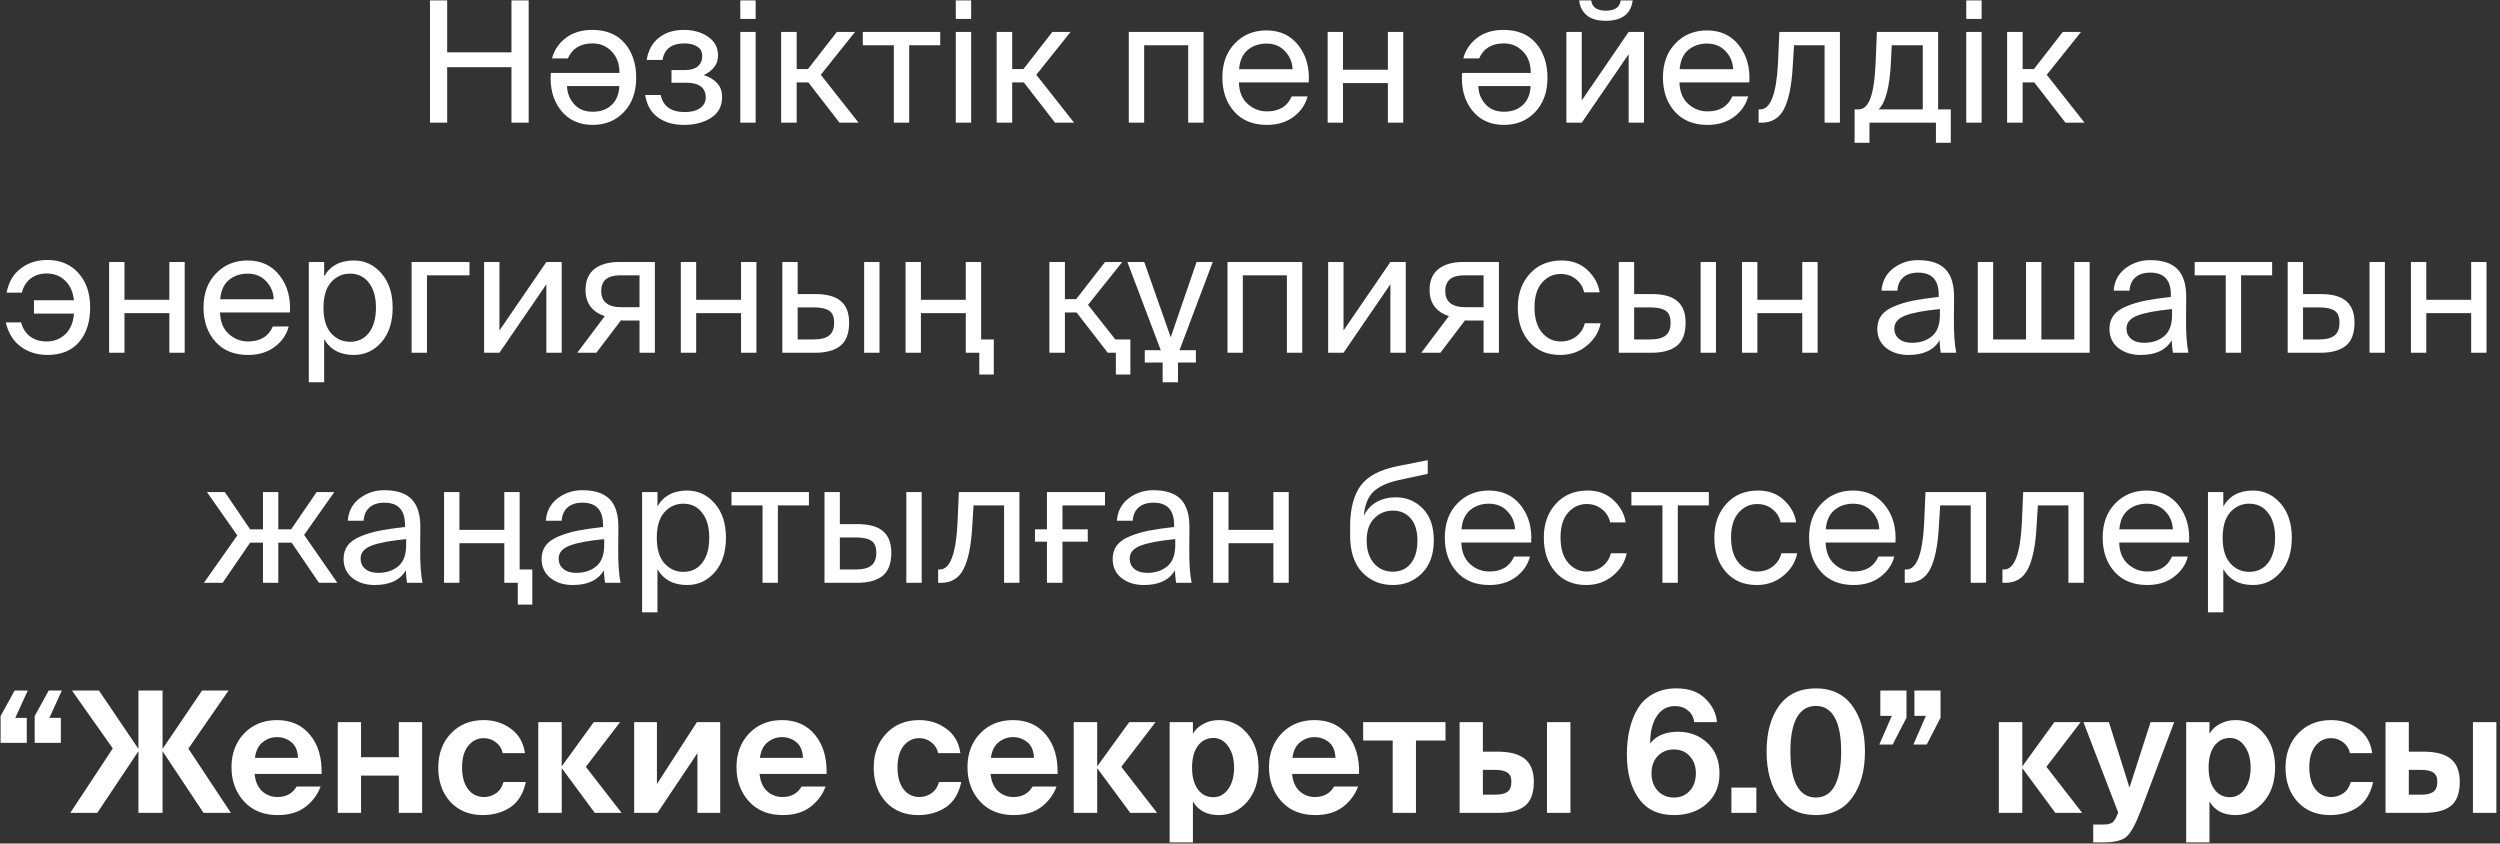 <?xml version="1.0" encoding="UTF-8"?> <svg xmlns="http://www.w3.org/2000/svg" width="163" height="55" viewBox="0 0 163 55" fill="none"><rect x="0" y="0" width="163" height="55" fill="#333333" stroke="none"/><path d="M33.347 0.025H34.469V8H33.347V4.381H29.156V8H28.034V0.025H29.156V3.413H33.347V0.025ZM38.642 8.143C37.755 8.143 37.058 7.82 36.552 7.175C36.053 6.522 35.84 5.716 35.914 4.755H40.391C40.391 4.168 40.222 3.703 39.885 3.358C39.547 3.006 39.13 2.83 38.631 2.83C37.846 2.83 37.311 3.156 37.025 3.809H35.991C36.13 3.274 36.427 2.83 36.882 2.478C37.344 2.126 37.919 1.95 38.609 1.95C39.526 1.95 40.233 2.24 40.732 2.819C41.23 3.398 41.48 4.15 41.48 5.074C41.48 5.998 41.212 6.742 40.677 7.307C40.149 7.864 39.471 8.143 38.642 8.143ZM37.432 6.79C37.725 7.12 38.129 7.285 38.642 7.285C39.155 7.285 39.566 7.138 39.874 6.845C40.189 6.552 40.358 6.141 40.38 5.613H36.97C36.984 6.068 37.139 6.46 37.432 6.79ZM45.882 4.898C46.226 4.993 46.512 5.162 46.74 5.404C46.967 5.639 47.081 5.943 47.081 6.317C47.081 6.918 46.842 7.373 46.366 7.681C45.889 7.989 45.295 8.143 44.584 8.143C43.916 8.143 43.355 7.982 42.901 7.659C42.446 7.329 42.167 6.841 42.065 6.196H43.077C43.238 6.937 43.762 7.307 44.65 7.307C45.068 7.307 45.398 7.223 45.64 7.054C45.889 6.878 46.014 6.647 46.014 6.361C46.014 5.716 45.585 5.393 44.727 5.393H43.781V4.568H44.672C45.024 4.568 45.295 4.491 45.486 4.337C45.684 4.176 45.783 3.945 45.783 3.644C45.783 3.373 45.676 3.171 45.464 3.039C45.251 2.9 44.972 2.83 44.628 2.83C43.792 2.83 43.315 3.189 43.198 3.908H42.164C42.266 3.277 42.534 2.793 42.967 2.456C43.399 2.119 43.935 1.95 44.573 1.95C45.196 1.95 45.724 2.097 46.157 2.39C46.597 2.683 46.817 3.094 46.817 3.622C46.817 4.172 46.505 4.597 45.882 4.898ZM48.267 2.082H49.268V8H48.267V2.082ZM48.267 0.025H49.268V1.235H48.267V0.025ZM54.737 8L52.703 5.371H51.944V8H50.931V2.082H51.944V4.502H52.681L54.562 2.082H55.749L53.517 4.876L55.98 8H54.737ZM61.303 2.951H59.279V8H58.278V2.951H56.254V2.082H61.303V2.951ZM62.318 2.082H63.319V8H62.318V2.082ZM62.318 0.025H63.319V1.235H62.318V0.025ZM68.788 8L66.753 5.371H65.994V8H64.982V2.082H65.994V4.502H66.731L68.612 2.082H69.8L67.567 4.876L70.031 8H68.788ZM78.471 2.082V8H77.469V2.951H74.599V8H73.597V2.082H78.471ZM85.331 5.371H80.777C80.792 5.972 80.979 6.438 81.338 6.768C81.705 7.098 82.126 7.263 82.603 7.263C83.395 7.263 83.934 6.937 84.22 6.284H85.254C85.115 6.819 84.81 7.263 84.341 7.615C83.872 7.967 83.292 8.143 82.603 8.143C81.694 8.143 80.982 7.853 80.469 7.274C79.956 6.695 79.699 5.954 79.699 5.052C79.699 4.128 79.97 3.387 80.513 2.83C81.056 2.265 81.741 1.983 82.57 1.983C83.457 1.983 84.154 2.309 84.66 2.962C85.166 3.607 85.39 4.41 85.331 5.371ZM82.57 2.841C82.093 2.841 81.686 2.98 81.349 3.259C81.019 3.538 80.832 3.956 80.788 4.513H84.275C84.26 4.066 84.099 3.677 83.791 3.347C83.483 3.01 83.076 2.841 82.57 2.841ZM91.491 8H90.49V5.415H87.564V8H86.563V2.082H87.564V4.546H90.49V2.082H91.491V8ZM98.057 8.143C97.169 8.143 96.473 7.82 95.967 7.175C95.468 6.522 95.255 5.716 95.329 4.755H99.806C99.806 4.168 99.637 3.703 99.3 3.358C98.963 3.006 98.544 2.83 98.046 2.83C97.261 2.83 96.726 3.156 96.44 3.809H95.406C95.545 3.274 95.842 2.83 96.297 2.478C96.759 2.126 97.335 1.95 98.024 1.95C98.941 1.95 99.648 2.24 100.147 2.819C100.646 3.398 100.895 4.15 100.895 5.074C100.895 5.998 100.627 6.742 100.092 7.307C99.564 7.864 98.885 8.143 98.057 8.143ZM96.847 6.79C97.14 7.12 97.543 7.285 98.057 7.285C98.57 7.285 98.981 7.138 99.289 6.845C99.604 6.552 99.773 6.141 99.795 5.613H96.385C96.4 6.068 96.553 6.46 96.847 6.79ZM105.671 0.025H106.452C106.334 0.912 105.748 1.356 104.692 1.356C104.134 1.356 103.713 1.228 103.427 0.971C103.148 0.714 102.994 0.399 102.965 0.025H103.746C103.804 0.472 104.123 0.696 104.703 0.696C105.289 0.696 105.612 0.472 105.671 0.025ZM106.188 8V3.534L103.13 8H102.129V2.082H103.13V6.548L106.188 2.082H107.189V8H106.188ZM114.056 5.371H109.502C109.516 5.972 109.703 6.438 110.063 6.768C110.429 7.098 110.851 7.263 111.328 7.263C112.12 7.263 112.659 6.937 112.945 6.284H113.979C113.839 6.819 113.535 7.263 113.066 7.615C112.596 7.967 112.017 8.143 111.328 8.143C110.418 8.143 109.707 7.853 109.194 7.274C108.68 6.695 108.424 5.954 108.424 5.052C108.424 4.128 108.695 3.387 109.238 2.83C109.78 2.265 110.466 1.983 111.295 1.983C112.182 1.983 112.879 2.309 113.385 2.962C113.891 3.607 114.114 4.41 114.056 5.371ZM111.295 2.841C110.818 2.841 110.411 2.98 110.074 3.259C109.744 3.538 109.557 3.956 109.513 4.513H113C112.985 4.066 112.824 3.677 112.516 3.347C112.208 3.01 111.801 2.841 111.295 2.841ZM119.963 2.082V8H118.962V2.951H116.971L116.883 4.381C116.81 5.62 116.619 6.533 116.311 7.12C116.003 7.707 115.515 8 114.848 8H114.661V7.131H114.771C115.438 7.131 115.823 6.123 115.926 4.106L116.014 2.082H119.963ZM127.191 7.131V9.309H126.223V8H121.889V9.309H120.921V7.131H121.185C121.522 7.131 121.779 6.885 121.955 6.394C122.138 5.903 122.252 5.1 122.296 3.985L122.373 2.082H126.366V7.131H127.191ZM125.365 7.131V2.951H123.341L123.286 4.084C123.205 5.683 122.938 6.698 122.483 7.131H125.365ZM128.2 2.082H129.201V8H128.2V2.082ZM128.2 0.025H129.201V1.235H128.2V0.025ZM134.67 8L132.635 5.371H131.876V8H130.864V2.082H131.876V4.502H132.613L134.494 2.082H135.682L133.449 4.876L135.913 8H134.67ZM0.378 21.02H1.379C1.467 21.387 1.654 21.687 1.94 21.922C2.233 22.149 2.603 22.263 3.051 22.263C3.513 22.263 3.912 22.109 4.25 21.801C4.587 21.486 4.778 21.035 4.822 20.448H2.215V19.579H4.822C4.763 19.036 4.572 18.611 4.25 18.303C3.927 17.988 3.524 17.83 3.04 17.83C2.629 17.83 2.281 17.94 1.995 18.16C1.716 18.38 1.525 18.688 1.423 19.084H0.433C0.557 18.402 0.862 17.878 1.346 17.511C1.83 17.137 2.405 16.95 3.073 16.95C3.931 16.95 4.613 17.236 5.119 17.808C5.625 18.373 5.878 19.121 5.878 20.052C5.878 20.991 5.636 21.742 5.152 22.307C4.668 22.864 3.986 23.143 3.106 23.143C2.431 23.143 1.848 22.963 1.357 22.604C0.865 22.245 0.539 21.717 0.378 21.02ZM12.042 23H11.041V20.415H8.115V23H7.114V17.082H8.115V19.546H11.041V17.082H12.042V23ZM18.901 20.371H14.347C14.362 20.972 14.549 21.438 14.908 21.768C15.275 22.098 15.697 22.263 16.173 22.263C16.965 22.263 17.504 21.937 17.79 21.284H18.824C18.685 21.819 18.381 22.263 17.911 22.615C17.442 22.967 16.863 23.143 16.173 23.143C15.264 23.143 14.553 22.853 14.039 22.274C13.526 21.695 13.269 20.954 13.269 20.052C13.269 19.128 13.541 18.387 14.083 17.83C14.626 17.265 15.312 16.983 16.14 16.983C17.028 16.983 17.724 17.309 18.23 17.962C18.736 18.607 18.96 19.41 18.901 20.371ZM16.14 17.841C15.664 17.841 15.257 17.98 14.919 18.259C14.589 18.538 14.402 18.956 14.358 19.513H17.845C17.831 19.066 17.669 18.677 17.361 18.347C17.053 18.01 16.646 17.841 16.14 17.841ZM20.134 17.082H21.135V18.017C21.531 17.328 22.176 16.983 23.071 16.983C23.782 16.983 24.38 17.262 24.864 17.819C25.355 18.376 25.601 19.124 25.601 20.063C25.601 21.009 25.355 21.761 24.864 22.318C24.38 22.868 23.782 23.143 23.071 23.143C22.176 23.143 21.531 22.798 21.135 22.109V24.925H20.134V17.082ZM21.586 18.402C21.256 18.776 21.091 19.33 21.091 20.063C21.091 20.796 21.256 21.35 21.586 21.724C21.923 22.098 22.334 22.285 22.818 22.285C23.338 22.285 23.749 22.091 24.05 21.702C24.358 21.306 24.512 20.76 24.512 20.063C24.512 19.366 24.358 18.824 24.05 18.435C23.749 18.039 23.338 17.841 22.818 17.841C22.334 17.841 21.923 18.028 21.586 18.402ZM30.61 17.951H27.838V23H26.837V17.082H30.61V17.951ZM35.622 23V18.534L32.564 23H31.563V17.082H32.564V21.548L35.622 17.082H36.623V23H35.622ZM42.698 17.082V23H41.697V20.899H40.652C40.579 20.899 40.524 20.895 40.487 20.888L38.881 23H37.638L39.431 20.613C38.595 20.327 38.177 19.759 38.177 18.908C38.177 18.307 38.368 17.852 38.749 17.544C39.138 17.236 39.681 17.082 40.377 17.082H42.698ZM41.697 17.951H40.432C39.611 17.951 39.2 18.292 39.2 18.974C39.2 19.678 39.64 20.03 40.52 20.03H41.697V17.951ZM49.318 23H48.316V20.415H45.391V23H44.389V17.082H45.391V19.546H48.316V17.082H49.318V23ZM53.141 23H51.007V17.082H52.008V19.172H53.152C53.914 19.172 54.472 19.326 54.824 19.634C55.183 19.935 55.363 20.404 55.363 21.042C55.363 21.739 55.172 22.241 54.791 22.549C54.409 22.85 53.859 23 53.141 23ZM52.008 20.041V22.131H53.053C53.507 22.131 53.841 22.047 54.054 21.878C54.274 21.709 54.384 21.431 54.384 21.042C54.384 20.661 54.277 20.4 54.065 20.261C53.852 20.114 53.504 20.041 53.02 20.041H52.008ZM57.343 23H56.342V17.082H57.343V23ZM64.795 22.131V24.419H63.849V23H62.969V20.415H60.043V23H59.042V17.082H60.043V19.546H62.969V17.082H63.97V22.131H64.795ZM73.7 24.419H72.754V23H72.226L70.191 20.371H69.432V23H68.42V17.082H69.432V19.502H70.169L72.05 17.082H73.172L70.939 19.876L72.721 22.131H73.7V24.419ZM76.904 22.835H77.971V23.638H76.805V24.925H75.804V23.638H74.638V22.835H75.683L73.505 17.082H74.605L76.332 21.988L78.015 17.082H79.071L76.904 22.835ZM84.905 17.082V23H83.904V17.951H81.033V23H80.032V17.082H84.905ZM90.654 23V18.534L87.597 23H86.596V17.082H87.597V21.548L90.654 17.082H91.656V23H90.654ZM97.73 17.082V23H96.729V20.899H95.684C95.611 20.899 95.556 20.895 95.519 20.888L93.913 23H92.67L94.463 20.613C93.627 20.327 93.209 19.759 93.209 18.908C93.209 18.307 93.4 17.852 93.781 17.544C94.17 17.236 94.713 17.082 95.409 17.082H97.73ZM96.729 17.951H95.464C94.643 17.951 94.232 18.292 94.232 18.974C94.232 19.678 94.672 20.03 95.552 20.03H96.729V17.951ZM101.82 16.983C102.502 16.983 103.063 17.192 103.503 17.61C103.95 18.028 104.214 18.512 104.295 19.062H103.283C103.209 18.71 103.033 18.424 102.755 18.204C102.476 17.977 102.142 17.863 101.754 17.863C101.277 17.863 100.874 18.05 100.544 18.424C100.214 18.798 100.049 19.337 100.049 20.041C100.049 20.752 100.214 21.302 100.544 21.691C100.874 22.072 101.277 22.263 101.754 22.263C102.157 22.263 102.502 22.149 102.788 21.922C103.074 21.687 103.253 21.405 103.327 21.075H104.361C104.251 21.647 103.95 22.135 103.459 22.538C102.975 22.941 102.395 23.143 101.721 23.143C100.877 23.143 100.206 22.857 99.708 22.285C99.209 21.713 98.96 20.969 98.96 20.052C98.96 19.157 99.22 18.424 99.741 17.852C100.261 17.273 100.954 16.983 101.82 16.983ZM107.679 23H105.545V17.082H106.546V19.172H107.69C108.452 19.172 109.01 19.326 109.362 19.634C109.721 19.935 109.901 20.404 109.901 21.042C109.901 21.739 109.71 22.241 109.329 22.549C108.947 22.85 108.397 23 107.679 23ZM106.546 20.041V22.131H107.591C108.045 22.131 108.379 22.047 108.592 21.878C108.812 21.709 108.922 21.431 108.922 21.042C108.922 20.661 108.815 20.4 108.603 20.261C108.39 20.114 108.042 20.041 107.558 20.041H106.546ZM111.881 23H110.88V17.082H111.881V23ZM118.508 23H117.507V20.415H114.581V23H113.58V17.082H114.581V19.546H117.507V17.082H118.508V23ZM126.481 20.525V20.151C125.477 20.246 124.729 20.386 124.237 20.569C123.753 20.752 123.511 21.035 123.511 21.416C123.511 21.702 123.614 21.929 123.819 22.098C124.025 22.267 124.303 22.351 124.655 22.351C125.183 22.351 125.62 22.208 125.964 21.922C126.309 21.636 126.481 21.17 126.481 20.525ZM124.435 23.143C123.856 23.143 123.372 22.993 122.983 22.692C122.595 22.384 122.4 21.966 122.4 21.438C122.4 21.101 122.488 20.811 122.664 20.569C122.848 20.327 123.126 20.129 123.5 19.975C123.882 19.814 124.296 19.689 124.743 19.601C125.191 19.513 125.744 19.432 126.404 19.359V19.216C126.404 18.255 125.957 17.775 125.062 17.775C124.652 17.775 124.329 17.878 124.094 18.083C123.86 18.288 123.731 18.578 123.709 18.952H122.675C122.719 18.343 122.972 17.859 123.434 17.5C123.904 17.141 124.443 16.961 125.051 16.961C125.865 16.961 126.463 17.159 126.844 17.555C127.226 17.951 127.413 18.567 127.405 19.403L127.394 20.767C127.387 21.728 127.438 22.472 127.548 23H126.536C126.492 22.714 126.467 22.443 126.459 22.186C126.085 22.824 125.411 23.143 124.435 23.143ZM136.245 17.082V23H128.952V17.082H129.953V22.131H132.098V17.082H133.099V22.131H135.244V17.082H136.245ZM141.617 20.525V20.151C140.613 20.246 139.865 20.386 139.373 20.569C138.889 20.752 138.647 21.035 138.647 21.416C138.647 21.702 138.75 21.929 138.955 22.098C139.161 22.267 139.439 22.351 139.791 22.351C140.319 22.351 140.756 22.208 141.1 21.922C141.445 21.636 141.617 21.17 141.617 20.525ZM139.571 23.143C138.992 23.143 138.508 22.993 138.119 22.692C137.731 22.384 137.536 21.966 137.536 21.438C137.536 21.101 137.624 20.811 137.8 20.569C137.984 20.327 138.262 20.129 138.636 19.975C139.018 19.814 139.432 19.689 139.879 19.601C140.327 19.513 140.88 19.432 141.54 19.359V19.216C141.54 18.255 141.093 17.775 140.198 17.775C139.788 17.775 139.465 17.878 139.23 18.083C138.996 18.288 138.867 18.578 138.845 18.952H137.811C137.855 18.343 138.108 17.859 138.57 17.5C139.04 17.141 139.579 16.961 140.187 16.961C141.001 16.961 141.599 17.159 141.98 17.555C142.362 17.951 142.549 18.567 142.541 19.403L142.53 20.767C142.523 21.728 142.574 22.472 142.684 23H141.672C141.628 22.714 141.603 22.443 141.595 22.186C141.221 22.824 140.547 23.143 139.571 23.143ZM148.143 17.951H146.119V23H145.118V17.951H143.094V17.082H148.143V17.951ZM151.292 23H149.158V17.082H150.159V19.172H151.303C152.066 19.172 152.623 19.326 152.975 19.634C153.334 19.935 153.514 20.404 153.514 21.042C153.514 21.739 153.323 22.241 152.942 22.549C152.561 22.85 152.011 23 151.292 23ZM150.159 20.041V22.131H151.204C151.659 22.131 151.992 22.047 152.205 21.878C152.425 21.709 152.535 21.431 152.535 21.042C152.535 20.661 152.429 20.4 152.216 20.261C152.003 20.114 151.655 20.041 151.171 20.041H150.159ZM155.494 23H154.493V17.082H155.494V23ZM162.121 23H161.12V20.415H158.194V23H157.193V17.082H158.194V19.546H161.12V17.082H162.121V23ZM19.829 34.876L21.996 38H20.797L19.015 35.382H18.146V38H17.145V35.382H16.309L14.516 38H13.295L15.473 34.909L13.493 32.082H14.659L16.309 34.513H17.145V32.082H18.146V34.513H18.982L20.643 32.082H21.798L19.829 34.876ZM26.482 35.525V35.151C25.478 35.246 24.73 35.386 24.238 35.569C23.754 35.752 23.512 36.035 23.512 36.416C23.512 36.702 23.615 36.929 23.82 37.098C24.026 37.267 24.304 37.351 24.656 37.351C25.184 37.351 25.621 37.208 25.965 36.922C26.31 36.636 26.482 36.17 26.482 35.525ZM24.436 38.143C23.857 38.143 23.373 37.993 22.984 37.692C22.596 37.384 22.401 36.966 22.401 36.438C22.401 36.101 22.489 35.811 22.665 35.569C22.849 35.327 23.127 35.129 23.501 34.975C23.883 34.814 24.297 34.689 24.744 34.601C25.192 34.513 25.745 34.432 26.405 34.359V34.216C26.405 33.255 25.958 32.775 25.063 32.775C24.653 32.775 24.33 32.878 24.095 33.083C23.861 33.288 23.732 33.578 23.71 33.952H22.676C22.72 33.343 22.973 32.859 23.435 32.5C23.905 32.141 24.444 31.961 25.052 31.961C25.866 31.961 26.464 32.159 26.845 32.555C27.227 32.951 27.414 33.567 27.406 34.403L27.395 35.767C27.388 36.728 27.439 37.472 27.549 38H26.537C26.493 37.714 26.468 37.443 26.46 37.186C26.086 37.824 25.412 38.143 24.436 38.143ZM34.706 37.131V39.419H33.76V38H32.88V35.415H29.954V38H28.953V32.082H29.954V34.546H32.88V32.082H33.881V37.131H34.706ZM39.395 35.525V35.151C38.39 35.246 37.642 35.386 37.151 35.569C36.666 35.752 36.425 36.035 36.425 36.416C36.425 36.702 36.527 36.929 36.733 37.098C36.938 37.267 37.217 37.351 37.569 37.351C38.096 37.351 38.533 37.208 38.877 36.922C39.222 36.636 39.395 36.17 39.395 35.525ZM37.349 38.143C36.769 38.143 36.285 37.993 35.897 37.692C35.508 37.384 35.313 36.966 35.313 36.438C35.313 36.101 35.401 35.811 35.578 35.569C35.761 35.327 36.039 35.129 36.413 34.975C36.795 34.814 37.209 34.689 37.657 34.601C38.104 34.513 38.657 34.432 39.318 34.359V34.216C39.318 33.255 38.87 32.775 37.975 32.775C37.565 32.775 37.242 32.878 37.008 33.083C36.773 33.288 36.645 33.578 36.623 33.952H35.589C35.633 33.343 35.886 32.859 36.347 32.5C36.817 32.141 37.356 31.961 37.965 31.961C38.779 31.961 39.376 32.159 39.758 32.555C40.139 32.951 40.326 33.567 40.319 34.403L40.307 35.767C40.3 36.728 40.352 37.472 40.462 38H39.45C39.406 37.714 39.38 37.443 39.373 37.186C38.998 37.824 38.324 38.143 37.349 38.143ZM41.865 32.082H42.866V33.017C43.262 32.328 43.907 31.983 44.802 31.983C45.513 31.983 46.111 32.262 46.595 32.819C47.086 33.376 47.332 34.124 47.332 35.063C47.332 36.009 47.086 36.761 46.595 37.318C46.111 37.868 45.513 38.143 44.802 38.143C43.907 38.143 43.262 37.798 42.866 37.109V39.925H41.865V32.082ZM43.317 33.402C42.987 33.776 42.822 34.33 42.822 35.063C42.822 35.796 42.987 36.35 43.317 36.724C43.654 37.098 44.065 37.285 44.549 37.285C45.07 37.285 45.48 37.091 45.781 36.702C46.089 36.306 46.243 35.76 46.243 35.063C46.243 34.366 46.089 33.824 45.781 33.435C45.48 33.039 45.07 32.841 44.549 32.841C44.065 32.841 43.654 33.028 43.317 33.402ZM52.742 32.951H50.718V38H49.717V32.951H47.693V32.082H52.742V32.951ZM55.891 38H53.757V32.082H54.758V34.172H55.902C56.664 34.172 57.222 34.326 57.574 34.634C57.933 34.935 58.113 35.404 58.113 36.042C58.113 36.739 57.922 37.241 57.541 37.549C57.159 37.85 56.609 38 55.891 38ZM54.758 35.041V37.131H55.803C56.257 37.131 56.591 37.047 56.804 36.878C57.024 36.709 57.134 36.431 57.134 36.042C57.134 35.661 57.027 35.4 56.815 35.261C56.602 35.114 56.254 35.041 55.77 35.041H54.758ZM60.093 38H59.092V32.082H60.093V38ZM66.467 32.082V38H65.466V32.951H63.475L63.387 34.381C63.313 35.62 63.123 36.533 62.815 37.12C62.507 37.707 62.019 38 61.352 38H61.165V37.131H61.275C61.942 37.131 62.327 36.123 62.43 34.106L62.518 32.082H66.467ZM69.273 32.951V34.513H70.923V35.316H69.273V38H68.261V35.316H67.48V34.513H68.261V32.082H72.045V32.951H69.273ZM76.627 35.525V35.151C75.622 35.246 74.874 35.386 74.383 35.569C73.899 35.752 73.657 36.035 73.657 36.416C73.657 36.702 73.76 36.929 73.965 37.098C74.17 37.267 74.449 37.351 74.801 37.351C75.329 37.351 75.765 37.208 76.11 36.922C76.455 36.636 76.627 36.17 76.627 35.525ZM74.581 38.143C74.002 38.143 73.518 37.993 73.129 37.692C72.74 37.384 72.546 36.966 72.546 36.438C72.546 36.101 72.634 35.811 72.81 35.569C72.993 35.327 73.272 35.129 73.646 34.975C74.027 34.814 74.442 34.689 74.889 34.601C75.336 34.513 75.89 34.432 76.55 34.359V34.216C76.55 33.255 76.103 32.775 75.208 32.775C74.797 32.775 74.475 32.878 74.24 33.083C74.005 33.288 73.877 33.578 73.855 33.952H72.821C72.865 33.343 73.118 32.859 73.58 32.5C74.049 32.141 74.588 31.961 75.197 31.961C76.011 31.961 76.609 32.159 76.99 32.555C77.371 32.951 77.558 33.567 77.551 34.403L77.54 35.767C77.533 36.728 77.584 37.472 77.694 38H76.682C76.638 37.714 76.612 37.443 76.605 37.186C76.231 37.824 75.556 38.143 74.581 38.143ZM84.025 38H83.025V35.415H80.099V38H79.097V32.082H80.099V34.546H83.025V32.082H84.025V38ZM90.987 32.423C91.698 32.423 92.292 32.669 92.769 33.16C93.246 33.644 93.484 34.333 93.484 35.228C93.484 36.145 93.227 36.86 92.714 37.373C92.208 37.886 91.574 38.143 90.811 38.143C90.004 38.143 89.337 37.864 88.809 37.307C88.288 36.75 88.028 35.954 88.028 34.92V34.238C88.043 33.116 88.277 32.251 88.732 31.642C89.194 31.033 89.997 30.615 91.141 30.388L93.088 30.003V30.894L91.196 31.301C90.448 31.47 89.898 31.723 89.546 32.06C89.194 32.397 88.985 32.922 88.919 33.633C89.11 33.237 89.388 32.936 89.755 32.731C90.122 32.526 90.532 32.423 90.987 32.423ZM90.811 37.274C91.302 37.274 91.691 37.098 91.977 36.746C92.27 36.387 92.417 35.888 92.417 35.25C92.417 34.619 92.27 34.135 91.977 33.798C91.684 33.461 91.299 33.292 90.822 33.292C90.338 33.292 89.931 33.461 89.601 33.798C89.271 34.128 89.106 34.608 89.106 35.239C89.106 35.862 89.264 36.357 89.579 36.724C89.894 37.091 90.305 37.274 90.811 37.274ZM99.833 35.371H95.279C95.294 35.972 95.481 36.438 95.84 36.768C96.207 37.098 96.628 37.263 97.105 37.263C97.897 37.263 98.436 36.937 98.722 36.284H99.756C99.617 36.819 99.312 37.263 98.843 37.615C98.374 37.967 97.794 38.143 97.105 38.143C96.196 38.143 95.484 37.853 94.971 37.274C94.458 36.695 94.201 35.954 94.201 35.052C94.201 34.128 94.472 33.387 95.015 32.83C95.558 32.265 96.243 31.983 97.072 31.983C97.959 31.983 98.656 32.309 99.162 32.962C99.668 33.607 99.892 34.41 99.833 35.371ZM97.072 32.841C96.595 32.841 96.188 32.98 95.851 33.259C95.521 33.538 95.334 33.956 95.29 34.513H98.777C98.762 34.066 98.601 33.677 98.293 33.347C97.985 33.01 97.578 32.841 97.072 32.841ZM103.517 31.983C104.199 31.983 104.76 32.192 105.2 32.61C105.647 33.028 105.911 33.512 105.992 34.062H104.98C104.907 33.71 104.731 33.424 104.452 33.204C104.173 32.977 103.84 32.863 103.451 32.863C102.974 32.863 102.571 33.05 102.241 33.424C101.911 33.798 101.746 34.337 101.746 35.041C101.746 35.752 101.911 36.302 102.241 36.691C102.571 37.072 102.974 37.263 103.451 37.263C103.854 37.263 104.199 37.149 104.485 36.922C104.771 36.687 104.951 36.405 105.024 36.075H106.058C105.948 36.647 105.647 37.135 105.156 37.538C104.672 37.941 104.093 38.143 103.418 38.143C102.575 38.143 101.904 37.857 101.405 37.285C100.906 36.713 100.657 35.969 100.657 35.052C100.657 34.157 100.917 33.424 101.438 32.852C101.959 32.273 102.652 31.983 103.517 31.983ZM111.416 32.951H109.392V38H108.391V32.951H106.367V32.082H111.416V32.951ZM114.635 31.983C115.317 31.983 115.878 32.192 116.318 32.61C116.765 33.028 117.029 33.512 117.11 34.062H116.098C116.025 33.71 115.849 33.424 115.57 33.204C115.291 32.977 114.958 32.863 114.569 32.863C114.092 32.863 113.689 33.05 113.359 33.424C113.029 33.798 112.864 34.337 112.864 35.041C112.864 35.752 113.029 36.302 113.359 36.691C113.689 37.072 114.092 37.263 114.569 37.263C114.972 37.263 115.317 37.149 115.603 36.922C115.889 36.687 116.069 36.405 116.142 36.075H117.176C117.066 36.647 116.765 37.135 116.274 37.538C115.79 37.941 115.211 38.143 114.536 38.143C113.693 38.143 113.022 37.857 112.523 37.285C112.024 36.713 111.775 35.969 111.775 35.052C111.775 34.157 112.035 33.424 112.556 32.852C113.077 32.273 113.77 31.983 114.635 31.983ZM123.584 35.371H119.03C119.045 35.972 119.232 36.438 119.591 36.768C119.958 37.098 120.379 37.263 120.856 37.263C121.648 37.263 122.187 36.937 122.473 36.284H123.507C123.368 36.819 123.063 37.263 122.594 37.615C122.125 37.967 121.545 38.143 120.856 38.143C119.947 38.143 119.235 37.853 118.722 37.274C118.209 36.695 117.952 35.954 117.952 35.052C117.952 34.128 118.223 33.387 118.766 32.83C119.309 32.265 119.994 31.983 120.823 31.983C121.71 31.983 122.407 32.309 122.913 32.962C123.419 33.607 123.643 34.41 123.584 35.371ZM120.823 32.841C120.346 32.841 119.939 32.98 119.602 33.259C119.272 33.538 119.085 33.956 119.041 34.513H122.528C122.513 34.066 122.352 33.677 122.044 33.347C121.736 33.01 121.329 32.841 120.823 32.841ZM129.491 32.082V38H128.49V32.951H126.499L126.411 34.381C126.338 35.62 126.147 36.533 125.839 37.12C125.531 37.707 125.044 38 124.376 38H124.189V37.131H124.299C124.967 37.131 125.352 36.123 125.454 34.106L125.542 32.082H129.491ZM135.861 32.082V38H134.86V32.951H132.869L132.781 34.381C132.708 35.62 132.517 36.533 132.209 37.12C131.901 37.707 131.414 38 130.746 38H130.559V37.131H130.669C131.337 37.131 131.722 36.123 131.824 34.106L131.912 32.082H135.861ZM142.726 35.371H138.172C138.187 35.972 138.374 36.438 138.733 36.768C139.1 37.098 139.522 37.263 139.998 37.263C140.79 37.263 141.329 36.937 141.615 36.284H142.649C142.51 36.819 142.206 37.263 141.736 37.615C141.267 37.967 140.688 38.143 139.998 38.143C139.089 38.143 138.378 37.853 137.864 37.274C137.351 36.695 137.094 35.954 137.094 35.052C137.094 34.128 137.366 33.387 137.908 32.83C138.451 32.265 139.137 31.983 139.965 31.983C140.853 31.983 141.549 32.309 142.055 32.962C142.561 33.607 142.785 34.41 142.726 35.371ZM139.965 32.841C139.489 32.841 139.082 32.98 138.744 33.259C138.414 33.538 138.227 33.956 138.183 34.513H141.67C141.656 34.066 141.494 33.677 141.186 33.347C140.878 33.01 140.471 32.841 139.965 32.841ZM143.959 32.082H144.96V33.017C145.356 32.328 146.001 31.983 146.896 31.983C147.607 31.983 148.205 32.262 148.689 32.819C149.18 33.376 149.426 34.124 149.426 35.063C149.426 36.009 149.18 36.761 148.689 37.318C148.205 37.868 147.607 38.143 146.896 38.143C146.001 38.143 145.356 37.798 144.96 37.109V39.925H143.959V32.082ZM145.411 33.402C145.081 33.776 144.916 34.33 144.916 35.063C144.916 35.796 145.081 36.35 145.411 36.724C145.748 37.098 146.159 37.285 146.643 37.285C147.163 37.285 147.574 37.091 147.875 36.702C148.183 36.306 148.337 35.76 148.337 35.063C148.337 34.366 148.183 33.824 147.875 33.435C147.574 33.039 147.163 32.841 146.643 32.841C146.159 32.841 145.748 33.028 145.411 33.402ZM3.966 46.807V48.435H2.261V46.686L3.174 45.025H4.032L3.218 46.807H3.966ZM1.744 46.807V48.435H0.039V46.686L0.952 45.025H1.81L0.996 46.807H1.744ZM6.342 53H4.582L7.354 48.798L4.692 45.025H6.452L9.015 48.809H9.026V45.025H10.599V48.809H10.61L13.173 45.025H14.9L12.282 48.809L15.054 53H13.272L10.61 48.996H10.599V53H9.026V48.996H9.015L6.342 53ZM20.967 50.459H16.6C16.644 50.943 16.806 51.317 17.084 51.581C17.37 51.838 17.708 51.966 18.096 51.966C18.654 51.966 19.068 51.739 19.339 51.284H20.901C20.718 51.797 20.392 52.237 19.922 52.604C19.453 52.963 18.848 53.143 18.107 53.143C17.183 53.143 16.45 52.846 15.907 52.252C15.365 51.651 15.093 50.906 15.093 50.019C15.093 49.132 15.368 48.398 15.918 47.819C16.476 47.24 17.191 46.95 18.063 46.95C18.973 46.95 19.691 47.273 20.219 47.918C20.747 48.563 20.997 49.41 20.967 50.459ZM18.052 48.061C17.715 48.061 17.407 48.171 17.128 48.391C16.85 48.611 16.681 48.952 16.622 49.414H19.427C19.413 48.952 19.27 48.611 18.998 48.391C18.734 48.171 18.419 48.061 18.052 48.061ZM23.54 53H22.022V47.082H23.54V49.37H26.004V47.082H27.522V53H26.004V50.569H23.54V53ZM31.545 46.95C32.212 46.95 32.799 47.137 33.305 47.511C33.818 47.878 34.126 48.409 34.229 49.106H32.777C32.718 48.82 32.572 48.585 32.337 48.402C32.102 48.219 31.838 48.127 31.545 48.127C31.134 48.127 30.793 48.296 30.522 48.633C30.258 48.97 30.126 49.436 30.126 50.03C30.126 50.639 30.258 51.115 30.522 51.46C30.786 51.797 31.131 51.966 31.556 51.966C31.842 51.966 32.102 51.885 32.337 51.724C32.572 51.563 32.736 51.317 32.832 50.987H34.284C34.123 51.742 33.785 52.292 33.272 52.637C32.758 52.974 32.161 53.143 31.479 53.143C30.606 53.143 29.902 52.857 29.367 52.285C28.839 51.706 28.575 50.961 28.575 50.052C28.575 49.143 28.85 48.398 29.4 47.819C29.95 47.24 30.665 46.95 31.545 46.95ZM36.624 53H35.095V47.082H36.624V49.953H36.635L38.714 47.082H40.43L38.197 49.997L40.529 53H38.78L36.635 50.096H36.624V53ZM42.865 53H41.347V47.082H42.832V51.119L45.439 47.082H46.957V53H45.472V49.106L42.865 53ZM53.892 50.459H49.525C49.569 50.943 49.73 51.317 50.009 51.581C50.295 51.838 50.633 51.966 51.021 51.966C51.578 51.966 51.993 51.739 52.264 51.284H53.826C53.643 51.797 53.316 52.237 52.847 52.604C52.378 52.963 51.773 53.143 51.032 53.143C50.108 53.143 49.375 52.846 48.832 52.252C48.289 51.651 48.018 50.906 48.018 50.019C48.018 49.132 48.293 48.398 48.843 47.819C49.401 47.24 50.115 46.95 50.988 46.95C51.898 46.95 52.616 47.273 53.144 47.918C53.672 48.563 53.922 49.41 53.892 50.459ZM50.977 48.061C50.64 48.061 50.332 48.171 50.053 48.391C49.775 48.611 49.606 48.952 49.547 49.414H52.352C52.337 48.952 52.194 48.611 51.923 48.391C51.659 48.171 51.344 48.061 50.977 48.061ZM59.936 46.95C60.604 46.95 61.19 47.137 61.696 47.511C62.21 47.878 62.518 48.409 62.62 49.106H61.168C61.11 48.82 60.963 48.585 60.728 48.402C60.494 48.219 60.23 48.127 59.936 48.127C59.526 48.127 59.185 48.296 58.913 48.633C58.649 48.97 58.517 49.436 58.517 50.03C58.517 50.639 58.649 51.115 58.913 51.46C59.177 51.797 59.522 51.966 59.947 51.966C60.233 51.966 60.494 51.885 60.728 51.724C60.963 51.563 61.128 51.317 61.223 50.987H62.675C62.514 51.742 62.177 52.292 61.663 52.637C61.15 52.974 60.552 53.143 59.87 53.143C58.998 53.143 58.294 52.857 57.758 52.285C57.23 51.706 56.966 50.961 56.966 50.052C56.966 49.143 57.241 48.398 57.791 47.819C58.341 47.24 59.056 46.95 59.936 46.95ZM68.953 50.459H64.586C64.63 50.943 64.791 51.317 65.07 51.581C65.356 51.838 65.693 51.966 66.082 51.966C66.639 51.966 67.053 51.739 67.325 51.284H68.887C68.703 51.797 68.377 52.237 67.908 52.604C67.438 52.963 66.833 53.143 66.093 53.143C65.169 53.143 64.435 52.846 63.893 52.252C63.35 51.651 63.079 50.906 63.079 50.019C63.079 49.132 63.354 48.398 63.904 47.819C64.461 47.24 65.176 46.95 66.049 46.95C66.958 46.95 67.677 47.273 68.205 47.918C68.733 48.563 68.982 49.41 68.953 50.459ZM66.038 48.061C65.7 48.061 65.392 48.171 65.114 48.391C64.835 48.611 64.666 48.952 64.608 49.414H67.413C67.398 48.952 67.255 48.611 66.984 48.391C66.72 48.171 66.404 48.061 66.038 48.061ZM71.537 53H70.007V47.082H71.537V49.953H71.547L73.626 47.082H75.343L73.109 49.997L75.442 53H73.692L71.547 50.096H71.537V53ZM79.109 51.977C79.504 51.977 79.827 51.801 80.076 51.449C80.333 51.09 80.462 50.624 80.462 50.052C80.462 49.48 80.333 49.014 80.076 48.655C79.827 48.296 79.504 48.116 79.109 48.116C78.691 48.116 78.353 48.288 78.097 48.633C77.847 48.978 77.722 49.447 77.722 50.041C77.722 50.642 77.847 51.115 78.097 51.46C78.346 51.805 78.683 51.977 79.109 51.977ZM77.778 54.925H76.26V47.082H77.778V47.841C77.939 47.562 78.17 47.346 78.471 47.192C78.771 47.031 79.109 46.95 79.483 46.95C80.209 46.95 80.817 47.236 81.308 47.808C81.807 48.38 82.056 49.124 82.056 50.041C82.056 50.965 81.807 51.713 81.308 52.285C80.81 52.857 80.198 53.143 79.472 53.143C78.687 53.143 78.122 52.846 77.778 52.252V54.925ZM88.611 50.459H84.244C84.288 50.943 84.449 51.317 84.728 51.581C85.014 51.838 85.351 51.966 85.74 51.966C86.297 51.966 86.712 51.739 86.983 51.284H88.545C88.362 51.797 88.035 52.237 87.566 52.604C87.097 52.963 86.492 53.143 85.751 53.143C84.827 53.143 84.094 52.846 83.551 52.252C83.008 51.651 82.737 50.906 82.737 50.019C82.737 49.132 83.012 48.398 83.562 47.819C84.119 47.24 84.834 46.95 85.707 46.95C86.616 46.95 87.335 47.273 87.863 47.918C88.391 48.563 88.64 49.41 88.611 50.459ZM85.696 48.061C85.359 48.061 85.051 48.171 84.772 48.391C84.493 48.611 84.325 48.952 84.266 49.414H87.071C87.056 48.952 86.913 48.611 86.642 48.391C86.378 48.171 86.063 48.061 85.696 48.061ZM92.321 53H90.803V48.281H88.878V47.082H94.246V48.281H92.321V53ZM97.663 53H95.166V47.082H96.684V49.007H97.608C98.444 49.007 99.052 49.168 99.434 49.491C99.815 49.806 100.006 50.301 100.006 50.976C100.006 51.709 99.815 52.23 99.434 52.538C99.06 52.846 98.469 53 97.663 53ZM96.684 50.195V51.812H97.487C97.853 51.812 98.121 51.75 98.29 51.625C98.458 51.5 98.543 51.277 98.543 50.954C98.543 50.683 98.455 50.488 98.279 50.371C98.11 50.254 97.842 50.195 97.476 50.195H96.684ZM102.393 53H100.864V47.082H102.393V53ZM107.678 50.415C107.678 50.884 107.814 51.266 108.085 51.559C108.364 51.852 108.716 51.999 109.141 51.999C109.559 51.999 109.9 51.856 110.164 51.57C110.436 51.277 110.571 50.892 110.571 50.415C110.571 49.953 110.436 49.579 110.164 49.293C109.9 49.007 109.559 48.864 109.141 48.864C108.716 48.864 108.364 49.007 108.085 49.293C107.814 49.579 107.678 49.953 107.678 50.415ZM109.207 46.037C108.701 46.037 108.305 46.257 108.019 46.697C107.733 47.13 107.59 47.72 107.59 48.468C107.994 47.962 108.599 47.709 109.405 47.709C110.168 47.709 110.81 47.955 111.33 48.446C111.851 48.937 112.111 49.601 112.111 50.437C112.111 51.251 111.833 51.907 111.275 52.406C110.725 52.897 110.014 53.143 109.141 53.143C108.122 53.143 107.356 52.78 106.842 52.054C106.329 51.328 106.072 50.375 106.072 49.194C106.072 48.6 106.131 48.054 106.248 47.555C106.366 47.049 106.545 46.594 106.787 46.191C107.037 45.78 107.374 45.461 107.799 45.234C108.225 44.999 108.727 44.882 109.306 44.882C110.113 44.882 110.74 45.106 111.187 45.553C111.642 45.993 111.895 46.503 111.946 47.082H110.461C110.425 46.759 110.289 46.506 110.054 46.323C109.827 46.132 109.545 46.037 109.207 46.037ZM114.514 53H112.886V51.35H114.514V53ZM118.394 53.143C117.36 53.143 116.564 52.765 116.007 52.01C115.457 51.255 115.182 50.25 115.182 48.996C115.182 47.749 115.457 46.752 116.007 46.004C116.557 45.256 117.352 44.882 118.394 44.882C119.42 44.882 120.209 45.256 120.759 46.004C121.316 46.752 121.595 47.749 121.595 48.996C121.595 50.243 121.316 51.247 120.759 52.01C120.209 52.765 119.42 53.143 118.394 53.143ZM117.151 51.229C117.437 51.742 117.851 51.999 118.394 51.999C118.936 51.999 119.347 51.742 119.626 51.229C119.904 50.708 120.044 49.964 120.044 48.996C120.044 48.028 119.904 47.291 119.626 46.785C119.347 46.279 118.936 46.026 118.394 46.026C117.851 46.026 117.437 46.279 117.151 46.785C116.872 47.291 116.733 48.028 116.733 48.996C116.733 49.964 116.872 50.708 117.151 51.229ZM124.819 46.675V45.025H126.524V46.796L125.622 48.545H124.753L125.567 46.675H124.819ZM122.597 46.675V45.025H124.302V46.796L123.4 48.545H122.531L123.345 46.675H122.597ZM131.854 53H130.325V47.082H131.854V49.953H131.865L133.944 47.082H135.66L133.427 49.997L135.759 53H134.01L131.865 50.096H131.854V53ZM137.116 54.925H136.478V53.759H137.05C137.211 53.759 137.325 53.755 137.391 53.748C137.457 53.741 137.534 53.719 137.622 53.682C137.717 53.645 137.794 53.583 137.853 53.495C137.912 53.414 137.974 53.297 138.04 53.143L138.106 52.978L135.84 47.082H137.501L138.843 51.35L140.218 47.082H141.758L139.591 52.824C139.239 53.748 138.92 54.327 138.634 54.562C138.355 54.804 137.849 54.925 137.116 54.925ZM145.388 51.977C145.784 51.977 146.106 51.801 146.356 51.449C146.612 51.09 146.741 50.624 146.741 50.052C146.741 49.48 146.612 49.014 146.356 48.655C146.106 48.296 145.784 48.116 145.388 48.116C144.97 48.116 144.632 48.288 144.376 48.633C144.126 48.978 144.002 49.447 144.002 50.041C144.002 50.642 144.126 51.115 144.376 51.46C144.625 51.805 144.962 51.977 145.388 51.977ZM144.057 54.925H142.539V47.082H144.057V47.841C144.218 47.562 144.449 47.346 144.75 47.192C145.05 47.031 145.388 46.95 145.762 46.95C146.488 46.95 147.096 47.236 147.588 47.808C148.086 48.38 148.336 49.124 148.336 50.041C148.336 50.965 148.086 51.713 147.588 52.285C147.089 52.857 146.477 53.143 145.751 53.143C144.966 53.143 144.401 52.846 144.057 52.252V54.925ZM151.986 46.95C152.654 46.95 153.24 47.137 153.746 47.511C154.26 47.878 154.568 48.409 154.67 49.106H153.218C153.16 48.82 153.013 48.585 152.778 48.402C152.544 48.219 152.28 48.127 151.986 48.127C151.576 48.127 151.235 48.296 150.963 48.633C150.699 48.97 150.567 49.436 150.567 50.03C150.567 50.639 150.699 51.115 150.963 51.46C151.227 51.797 151.572 51.966 151.997 51.966C152.283 51.966 152.544 51.885 152.778 51.724C153.013 51.563 153.178 51.317 153.273 50.987H154.725C154.564 51.742 154.227 52.292 153.713 52.637C153.2 52.974 152.602 53.143 151.92 53.143C151.048 53.143 150.344 52.857 149.808 52.285C149.28 51.706 149.016 50.961 149.016 50.052C149.016 49.143 149.291 48.398 149.841 47.819C150.391 47.24 151.106 46.95 151.986 46.95ZM158.034 53H155.537V47.082H157.055V49.007H157.979C158.815 49.007 159.423 49.168 159.805 49.491C160.186 49.806 160.377 50.301 160.377 50.976C160.377 51.709 160.186 52.23 159.805 52.538C159.431 52.846 158.84 53 158.034 53ZM157.055 50.195V51.812H157.858C158.224 51.812 158.492 51.75 158.661 51.625C158.829 51.5 158.914 51.277 158.914 50.954C158.914 50.683 158.826 50.488 158.65 50.371C158.481 50.254 158.213 50.195 157.847 50.195H157.055ZM162.764 53H161.235V47.082H162.764V53Z" fill="white"></path></svg> 